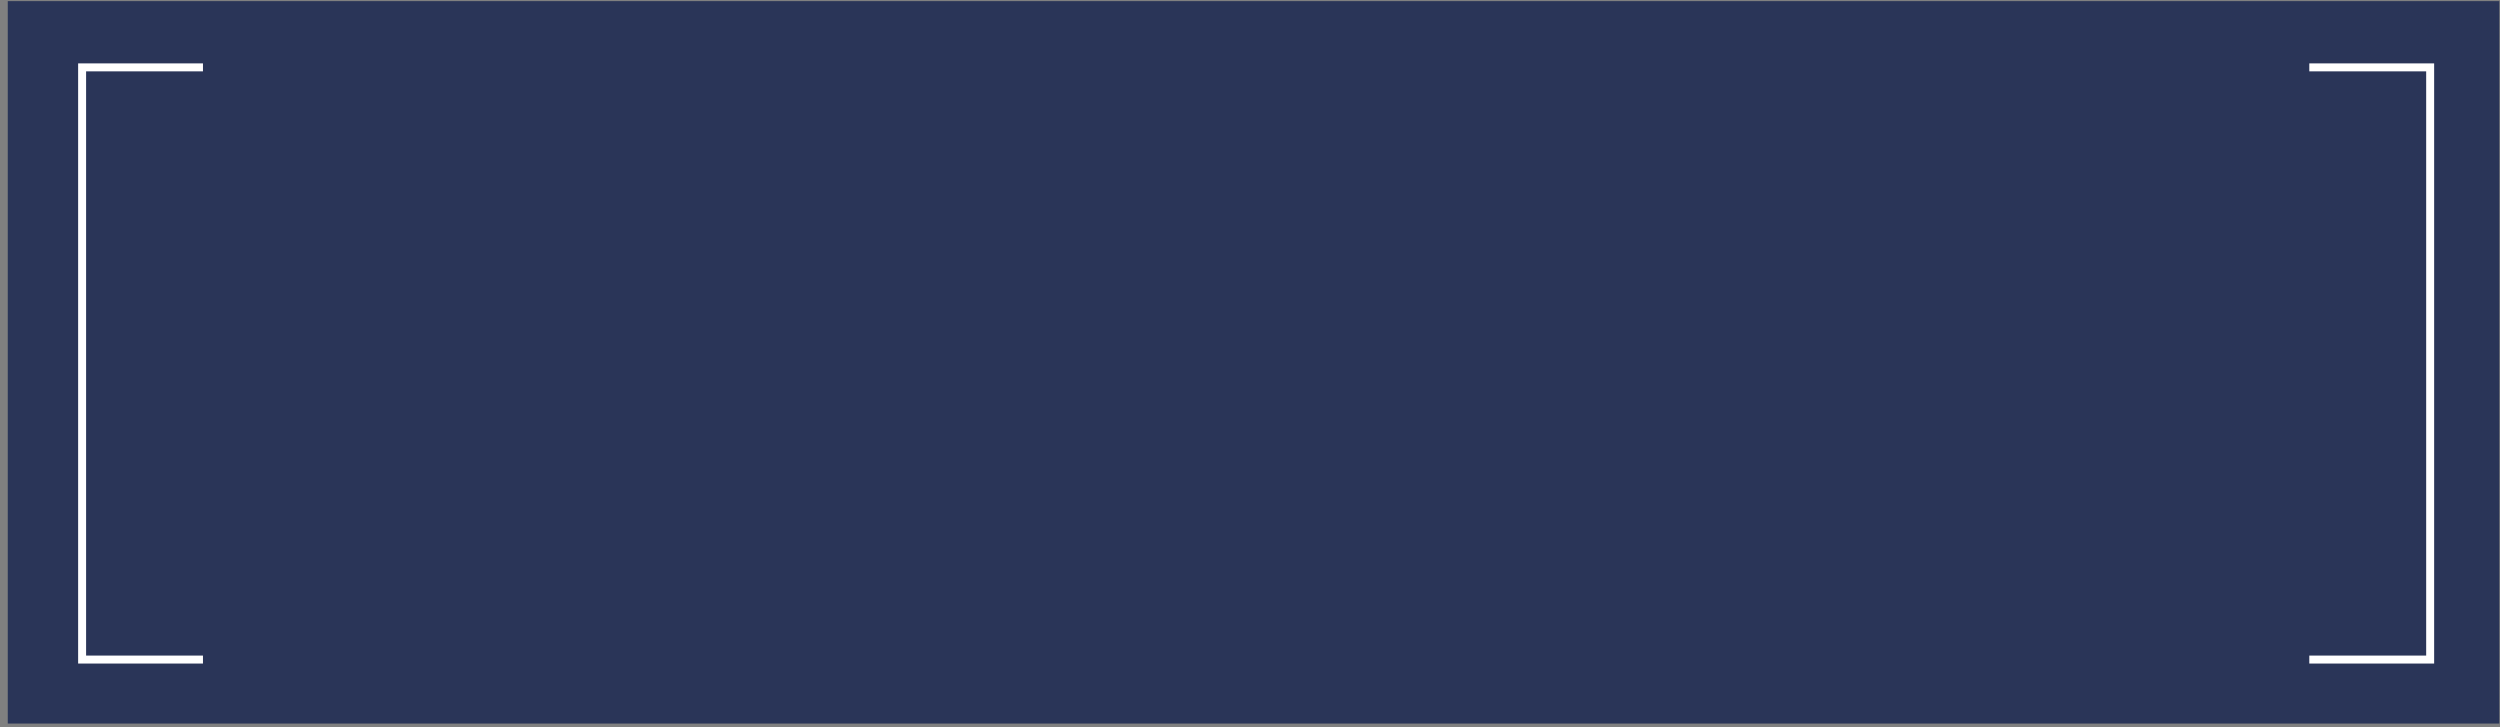 <?xml version="1.0" encoding="UTF-8"?> <svg xmlns="http://www.w3.org/2000/svg" width="251" height="73" viewBox="0 0 251 73" fill="none"><rect x="0" y="0" width="251" height="73" fill="#808080" stroke="none"/><rect x="0.781" y="0.114" width="250.15" height="72.531" fill="#2A3558"></rect><path d="M20.378 6.764H8.244V66.22H20.378" stroke="white" stroke-width="0.8"></path><path d="M231.854 6.764H243.988V66.22H231.854" stroke="white" stroke-width="0.8"></path></svg> 